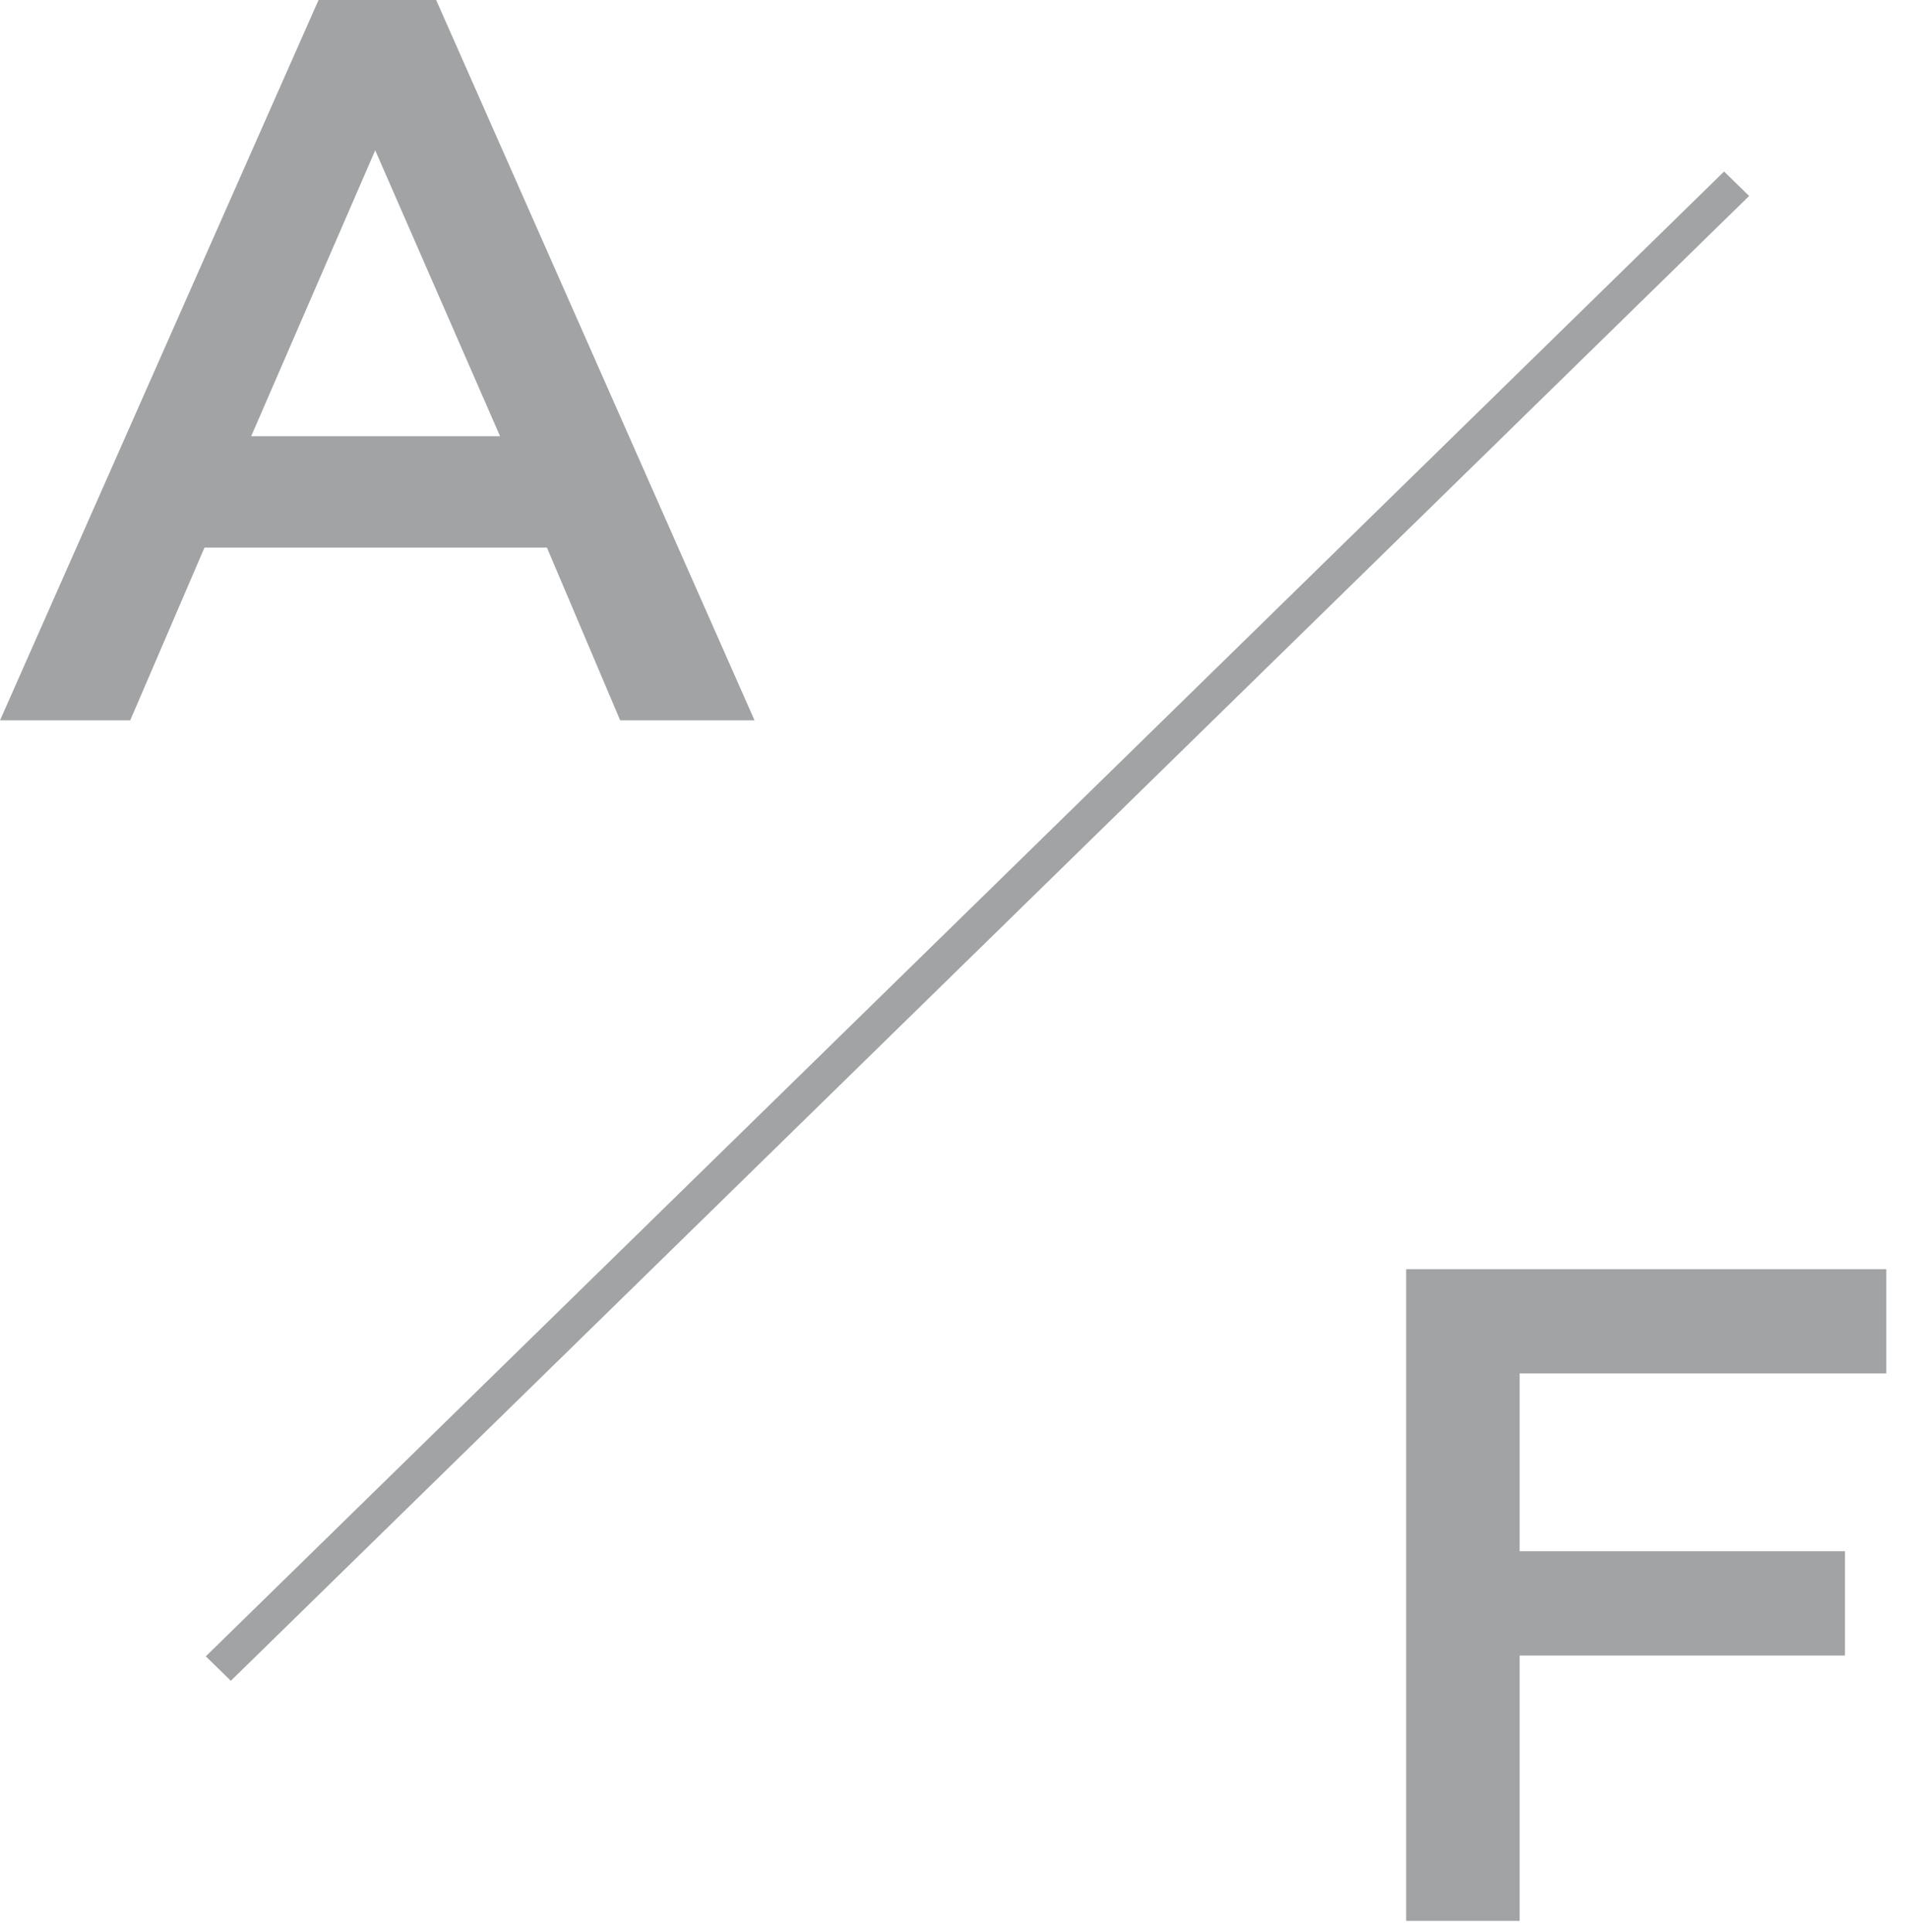 <svg width="81" height="82" viewBox="0 0 81 82" fill="none" xmlns="http://www.w3.org/2000/svg">
<path d="M13.523 0L0.001 30.575H5.528L8.681 23.243H23.219L26.328 30.575H32.032L18.516 0H13.523ZM15.929 6.38L21.229 18.515H10.664L15.929 6.38ZM59.695 53.87V81.534H64.514V70.27H78.324V65.844H64.514V58.297H80.079V53.87H59.695ZM8.737 70.304L73.192 7.28L74.255 8.318L9.8 71.342L8.737 70.304Z" fill="#A2A3A4"/>
</svg>
